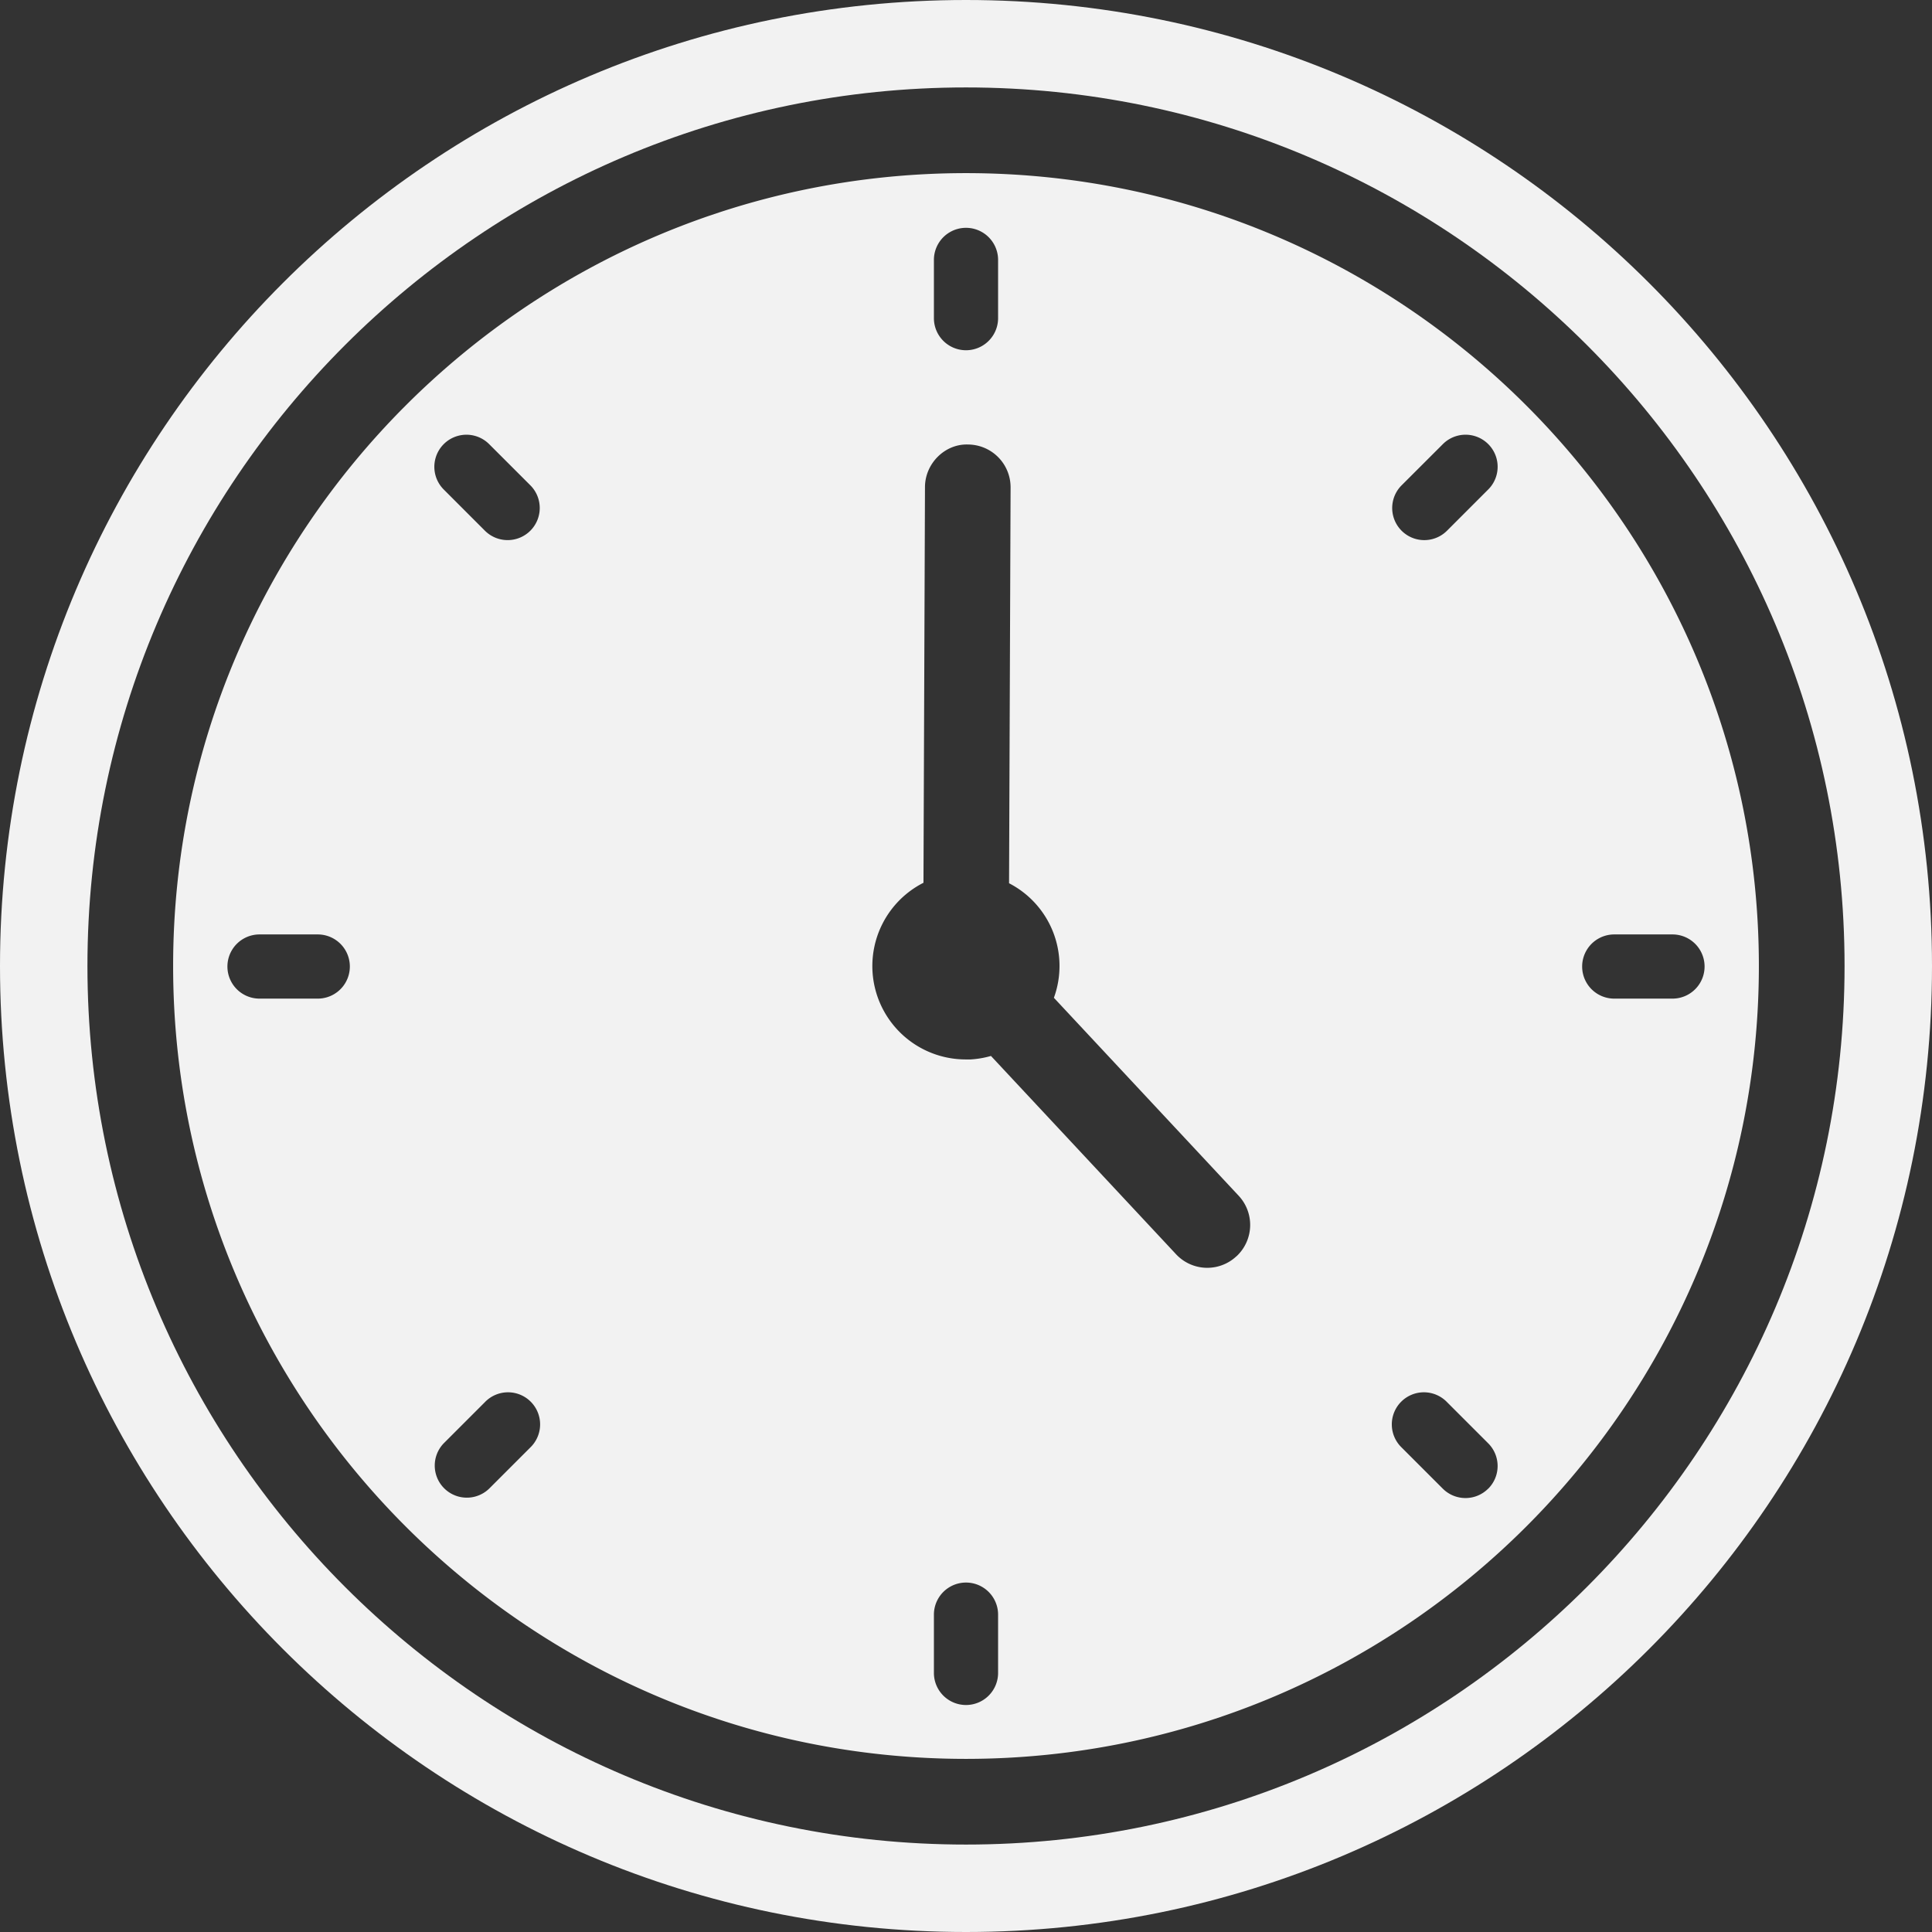 <?xml version="1.0" encoding="UTF-8"?><svg xmlns="http://www.w3.org/2000/svg" xmlns:xlink="http://www.w3.org/1999/xlink" data-name="Layer 1" height="770.0" preserveAspectRatio="xMidYMid meet" version="1.0" viewBox="0.0 0.0 770.0 770.0" width="770.0" zoomAndPan="magnify"><rect x="0.0" y="0.0" width="770.0" height="770.0" fill="#333333" stroke="none"/><g id="change1_1"><path d="M385,69C210.73,69,69,210.74,69,385S210.73,701,385,701,701,559.27,701,385,559.27,69,385,69ZM126.64,398H103.43a12.79,12.79,0,0,1,0-25.58h23.21a12.79,12.79,0,1,1,0,25.58ZM372.21,103.59a12.79,12.79,0,0,1,25.58,0V126.8a12.79,12.79,0,0,1-25.58,0ZM211.36,576.89l-16.42,16.42a12.79,12.79,0,0,1-18.08-18.09l16.41-16.41a12.79,12.79,0,1,1,18.09,18.08Zm0-365.37a12.81,12.81,0,0,1-18.09,0L176.86,195.1A12.78,12.78,0,0,1,194.94,177l16.42,16.41A12.8,12.8,0,0,1,211.36,211.52ZM397.79,666.74a12.79,12.79,0,0,1-25.58,0V643.52a12.79,12.79,0,0,1,25.58,0Zm95-166.06a17,17,0,0,1-24.1-.83l-73.74-79a37.45,37.45,0,0,1-8.15,1.39c-.63,0-1.25,0-1.88,0a37.22,37.22,0,0,1-16.87-70.41l.6-157.67c0-9.41,7.94-17.31,17.12-17a17.05,17.05,0,0,1,17,17.12l-.61,157.74a37.08,37.08,0,0,1,17.87,45.65l73.6,78.85A17.05,17.05,0,0,1,492.82,500.68Zm100.32,92.63a12.8,12.8,0,0,1-18.08,0l-16.42-16.42a12.79,12.79,0,1,1,18.09-18.08l16.41,16.41A12.78,12.78,0,0,1,593.14,593.31Zm0-398.21-16.41,16.42a12.79,12.79,0,1,1-18.09-18.09L575.06,177a12.78,12.78,0,0,1,18.08,18.08ZM666.57,398H643.36a12.79,12.79,0,1,1,0-25.58h23.21a12.79,12.79,0,0,1,0,25.58Z" fill="#f2f2f2"/></g><g id="change1_2"><path d="M385,0C172.37,0,0,172.37,0,385S172.37,770,385,770,770,597.63,770,385,597.63,0,385,0Zm0,735.15C191.93,735.15,34.85,578.07,34.85,385S191.93,34.85,385,34.85,735.15,191.93,735.15,385,578.07,735.15,385,735.15Z" fill="#f2f2f2"/></g></svg>